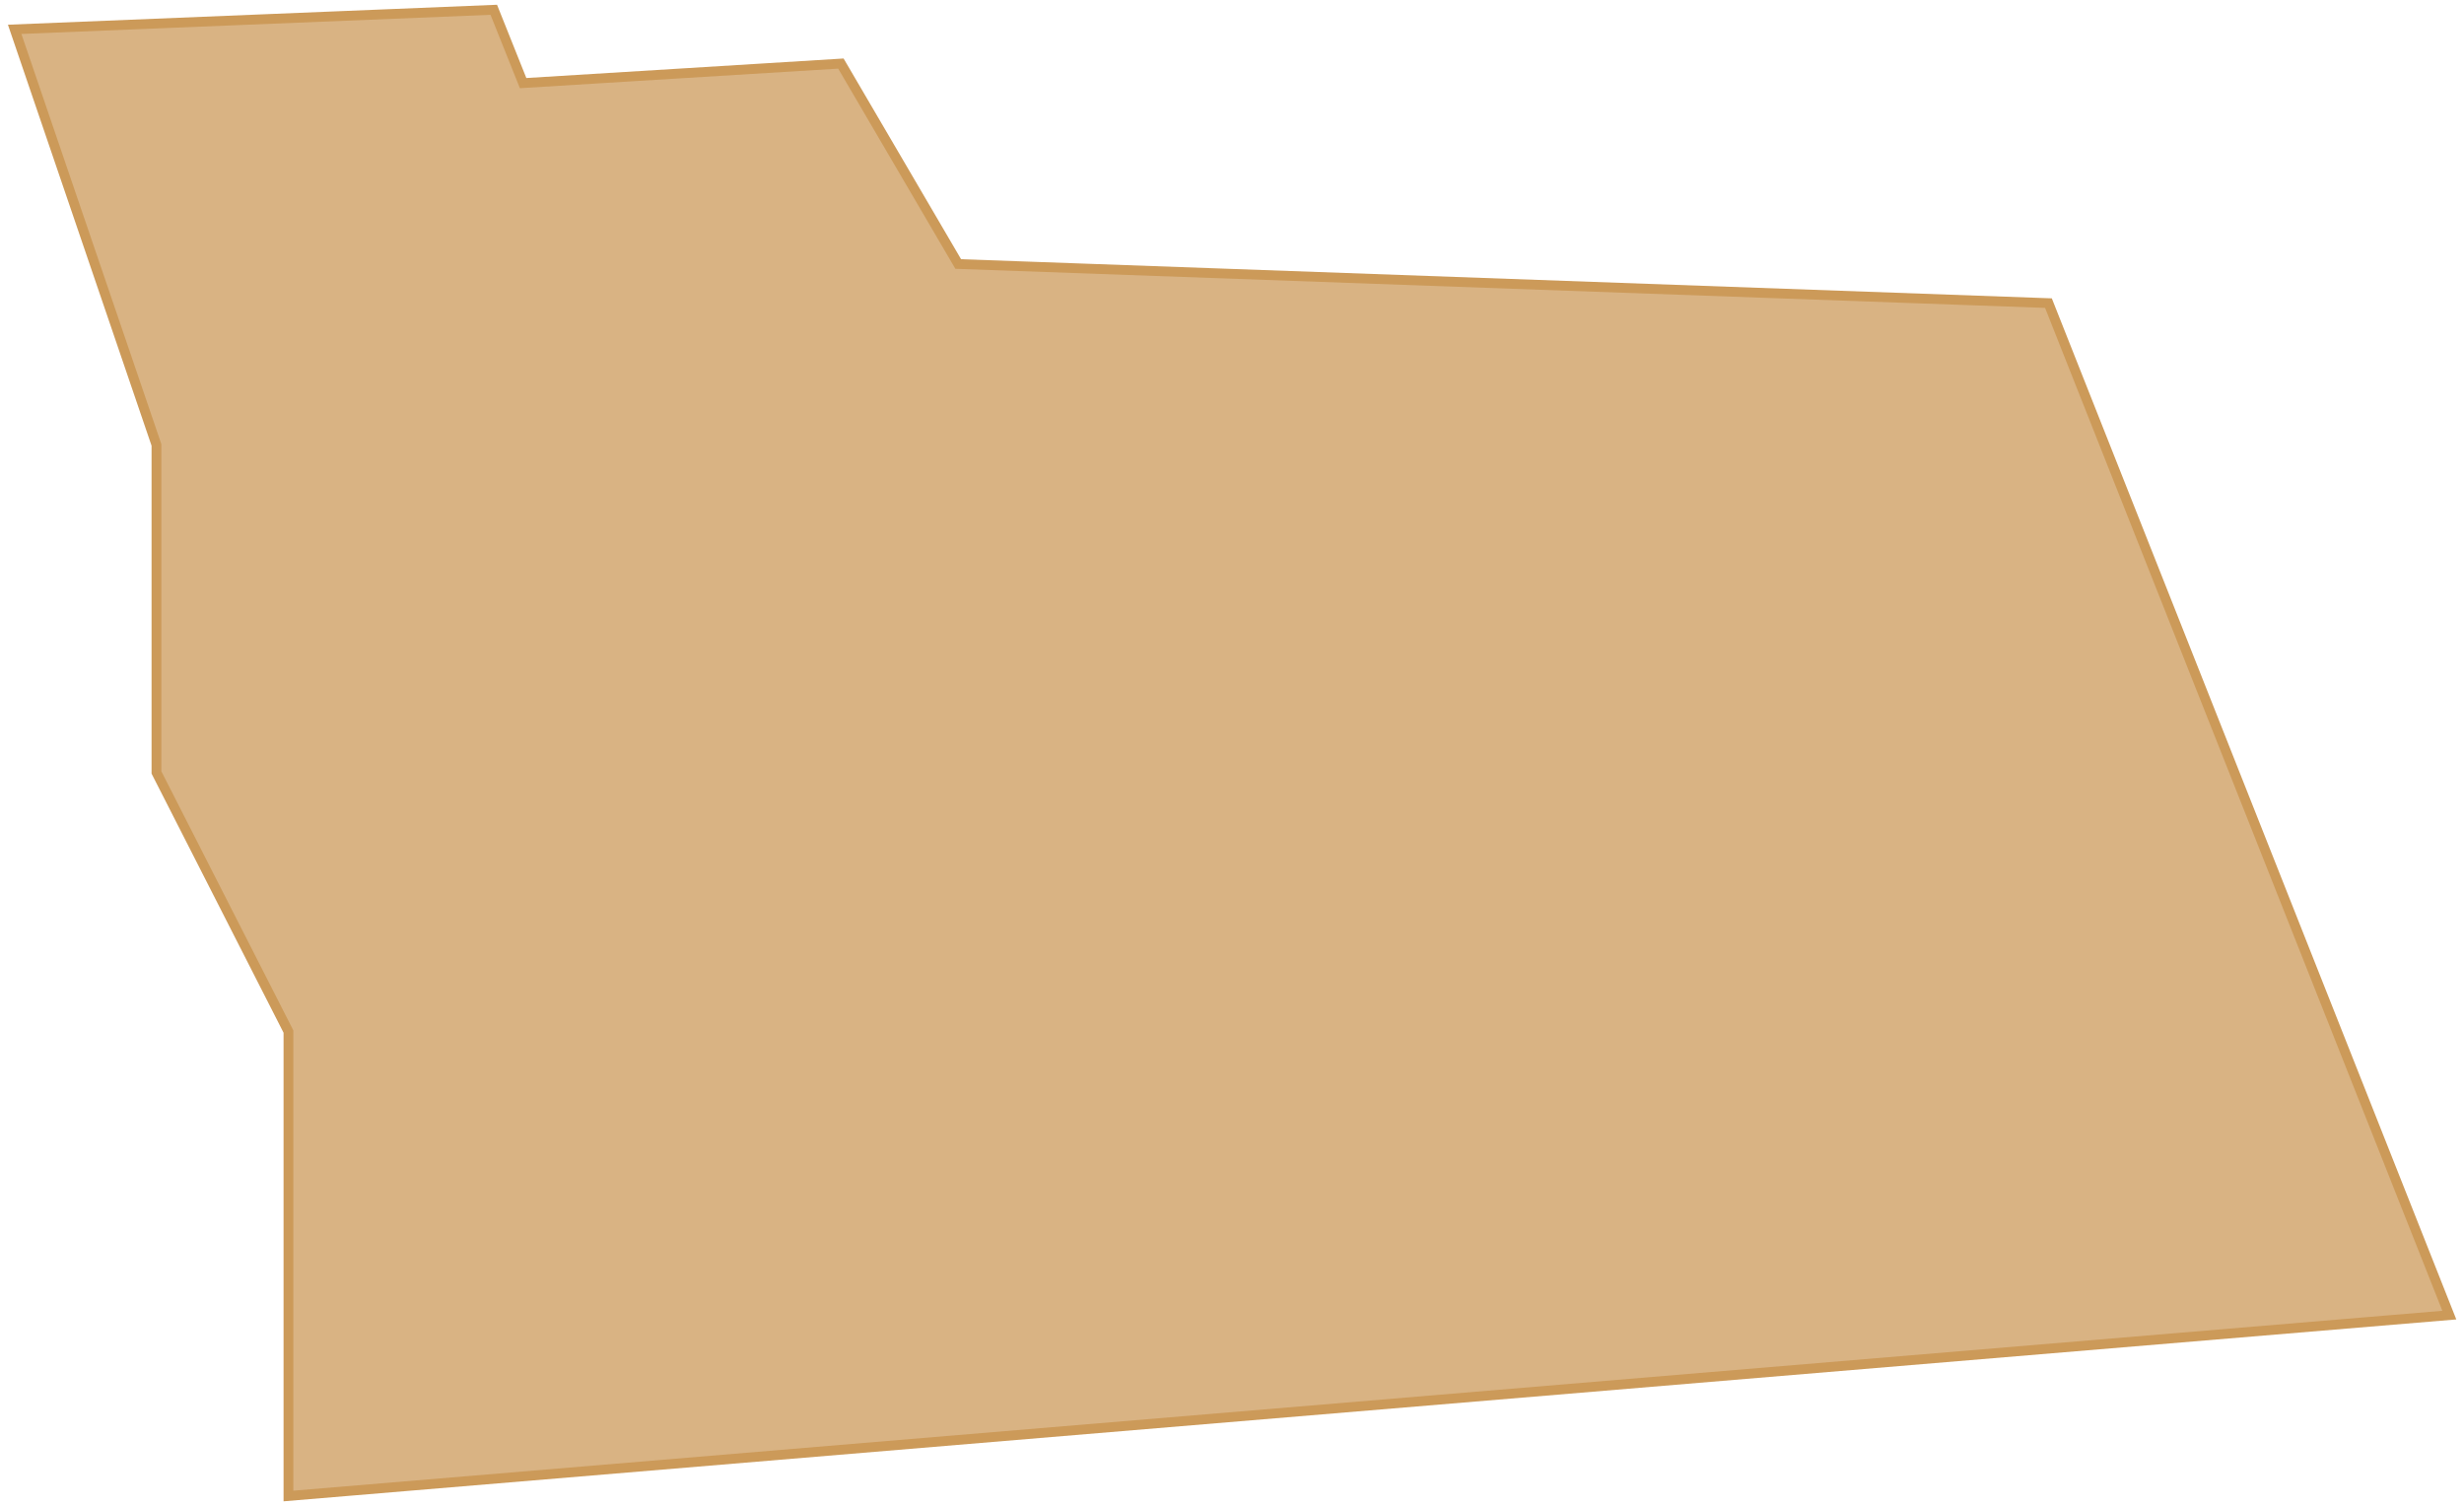 <?xml version="1.0" encoding="UTF-8"?> <svg xmlns="http://www.w3.org/2000/svg" width="252" height="154" viewBox="0 0 252 154" fill="none"><path d="M16 45.5L1.5 3L50.5 1L53.5 8.5L86 6.5L98 27L209.5 31L250.5 134.5L29.5 153V105.5L16 79V45.5Z" fill="#CC9A59" fill-opacity="0.75" stroke="#CC9A59"></path></svg> 